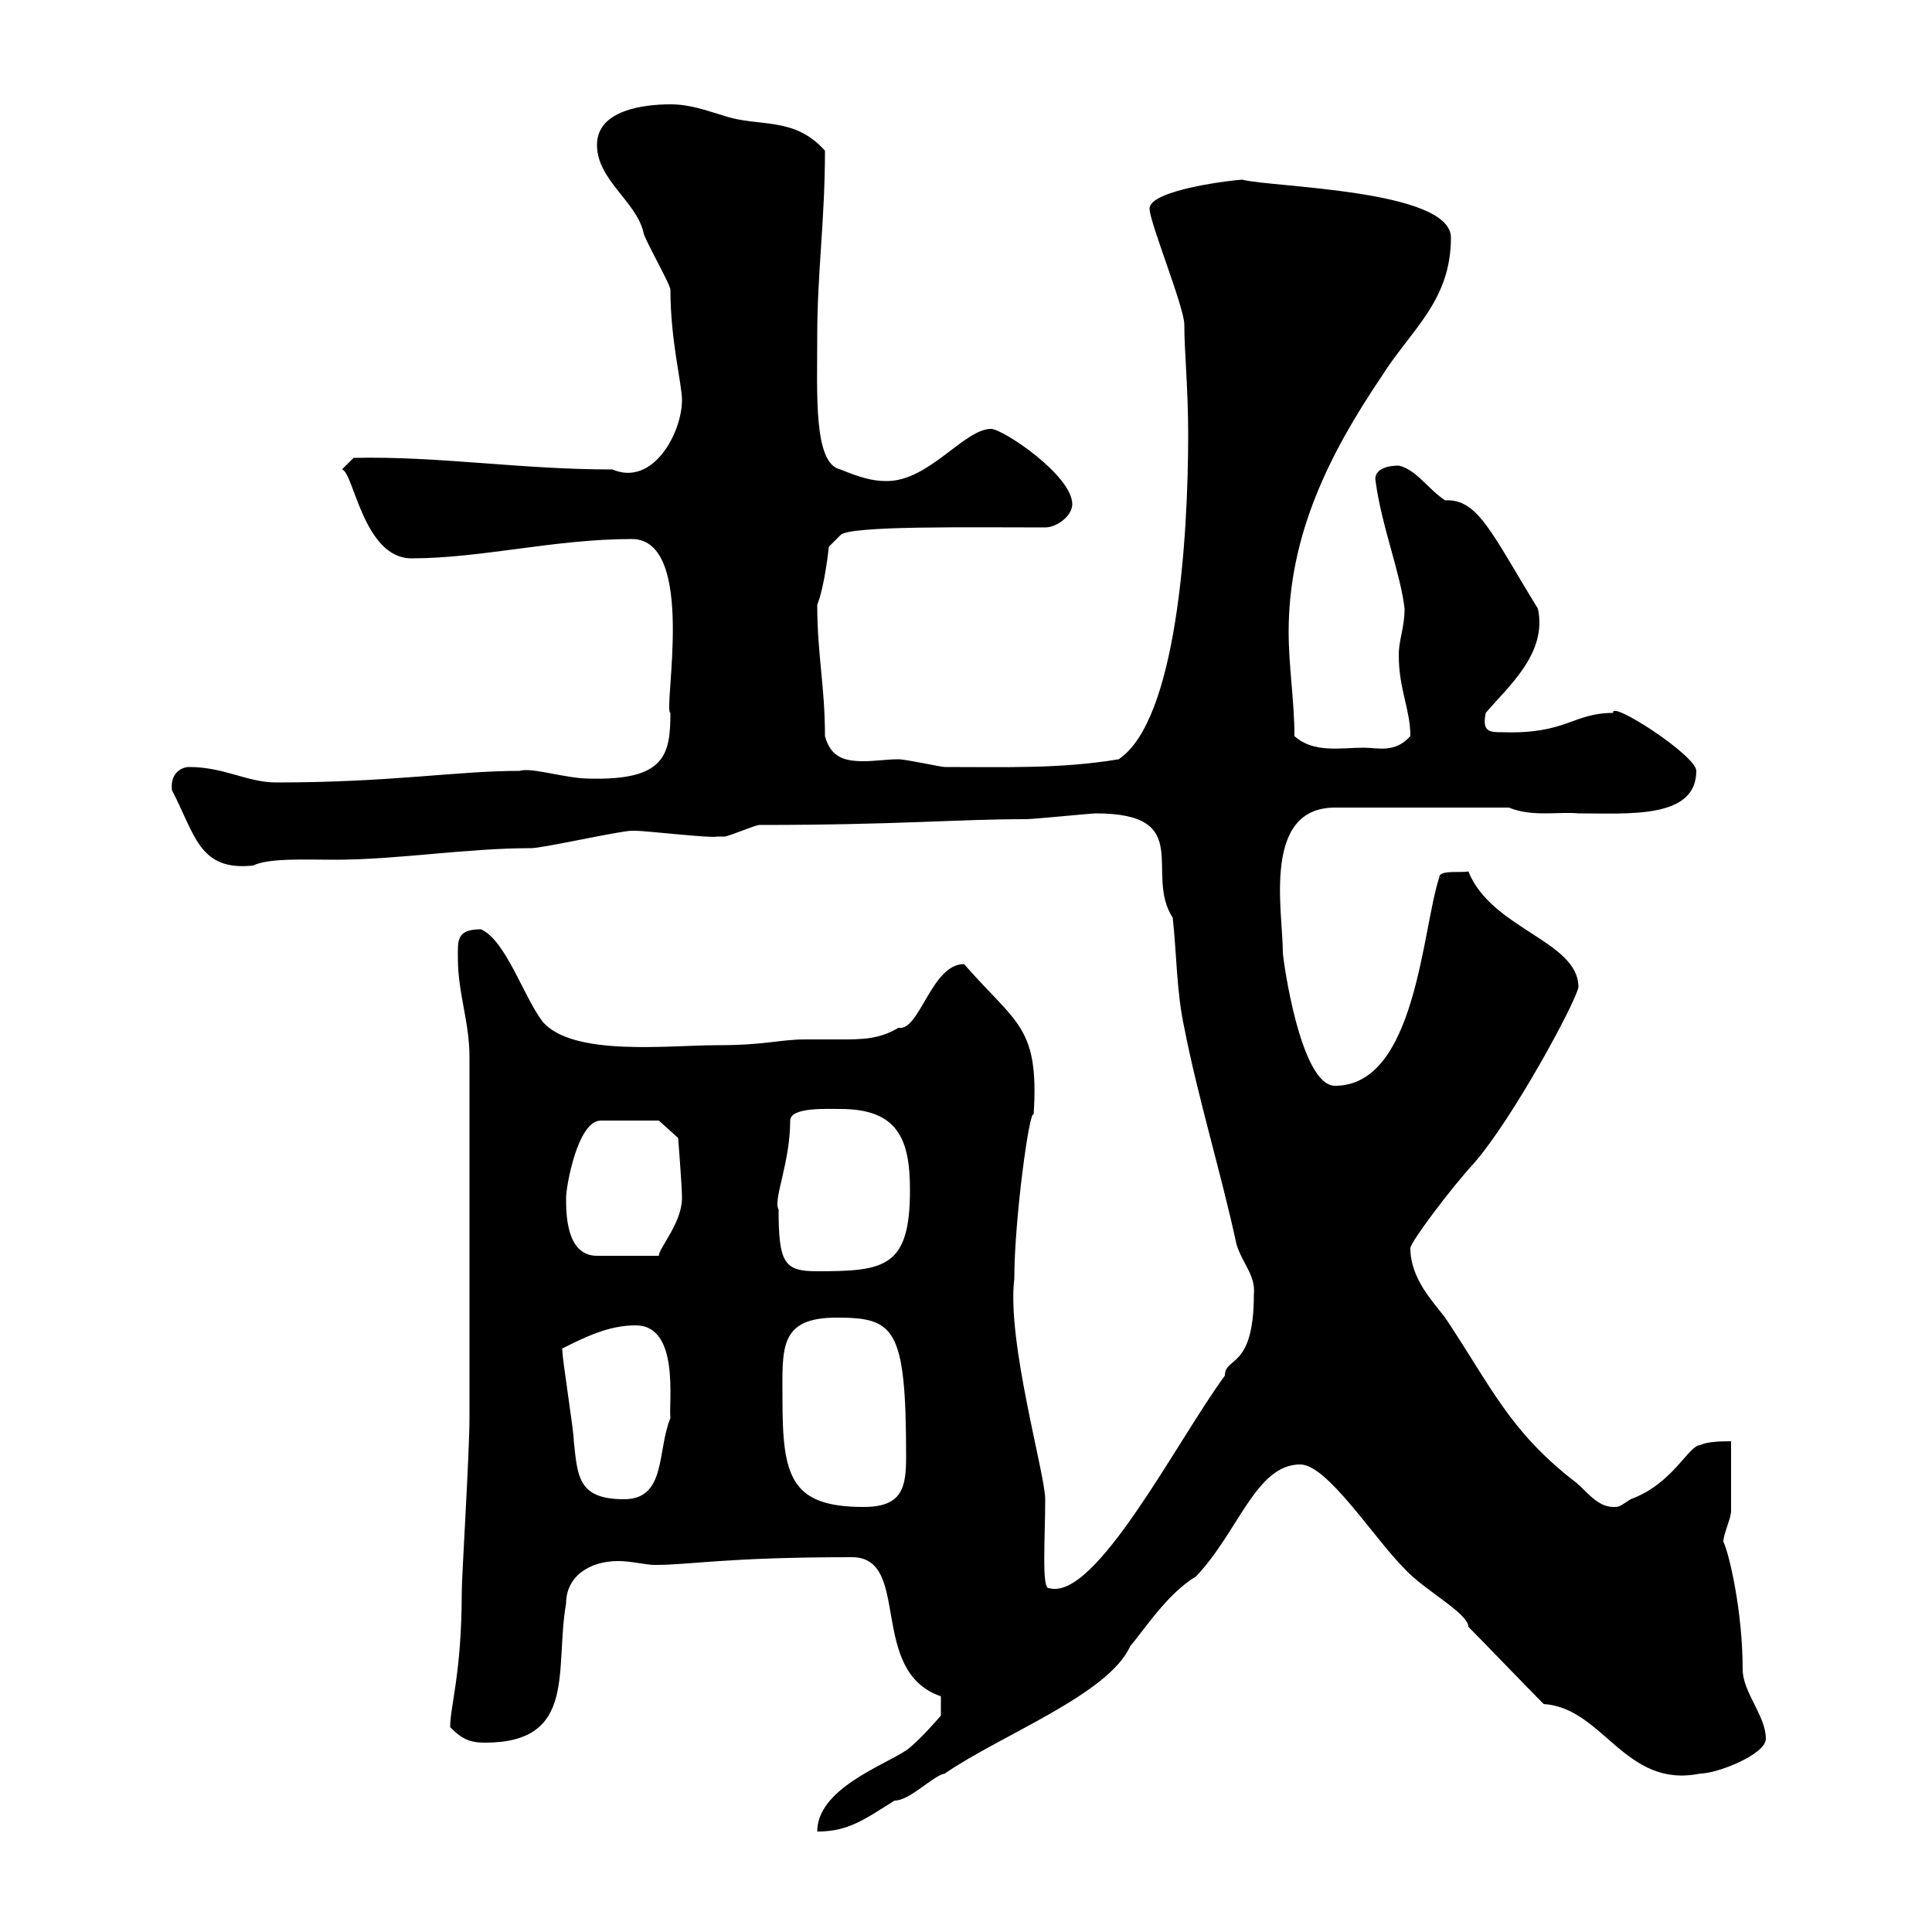 <svg xmlns="http://www.w3.org/2000/svg" xmlns:xlink="http://www.w3.org/1999/xlink" width="300" height="300"><path d="M146.10 263.40L146.10 266.40C146.10 266.40 142.50 270.60 140.70 271.80C137.10 274.20 126.90 277.80 126.90 284.40C131.70 284.40 134.10 282.60 138.90 279.60C141.30 279.60 144.90 275.70 146.70 275.40C155.40 269.40 172.20 263.10 175.50 255.60C177.60 253.20 181.20 247.50 185.70 244.80C192.30 237.90 195 227.40 201.90 227.40C206.10 227.40 213.30 238.80 218.10 243.60C221.10 246.90 228 250.50 228 252.60C229.80 254.40 237.90 262.80 239.70 264.60C249 265.20 252.30 277.80 264 275.40C266.70 275.40 274.20 272.40 274.20 270C274.20 266.40 270.60 262.80 270.60 259.20C270.60 250.20 268.50 241.20 267.60 239.40C267.60 238.20 268.80 235.80 268.80 234.60C268.80 232.80 268.80 225.60 268.80 223.80C267.60 223.80 265.20 223.80 264 224.40C262.20 224.40 259.80 230.40 253.20 232.80C251.40 234 251.40 234 250.50 234C247.80 234 246 231 244.20 229.80C234.30 222 231.60 215.40 224.40 204.60C222.60 202.20 219 198.60 219 193.80C219 192.90 225.30 184.50 228.90 180.60C234.90 173.70 244.50 156 245.10 153.30C245.10 146.10 231.60 144.30 228 135.30C227.10 135.60 223.50 135 223.50 136.20C220.80 144.30 219.90 168.60 207.30 168.60C201.90 168.60 199.20 148.80 199.20 147.90C199.20 141.60 195.90 125.40 207.30 125.40L234.30 125.40C237.90 126.90 242.10 126 245.10 126.30C252.90 126.30 263.40 127.20 263.40 119.70C263.40 117.30 249.90 108.60 250.50 110.70C244.20 110.70 243.30 114 233.40 113.70C231.30 113.70 230.10 113.70 230.70 110.70C234.30 106.50 240.30 101.40 238.80 94.50C231.60 82.80 229.50 77.40 224.40 77.70C221.70 75.90 219.90 72.90 217.20 72.30C214.80 72.30 213.30 73.20 213.60 74.70C214.50 81.60 217.50 89.10 218.10 94.50C218.10 97.50 217.20 99.30 217.20 101.70C217.20 107.10 219 110.10 219 114.30C216.60 117 213.90 116.10 211.80 116.10C208.20 116.10 204 117 201 114.30C201 108.90 200.10 103.50 200.10 98.10C200.10 83.10 206.40 70.50 214.50 58.50C219 51.30 225.30 46.80 225.30 36.90C225.30 29.40 197.40 29.10 192.90 27.90C192 27.90 178.50 29.40 178.50 32.40C178.50 34.50 183.90 47.70 183.90 50.40C183.90 54.60 184.50 60.30 184.50 67.50C184.50 83.70 182.70 111.90 173.70 117.90C164.70 119.40 156.30 119.10 146.70 119.10C146.10 119.10 140.70 117.90 139.50 117.90C137.70 117.90 135.90 118.20 134.10 118.20C131.10 118.20 129 117.60 128.10 114.30C128.10 106.50 126.90 101.70 126.90 93.90C128.10 90.90 128.70 84.90 128.70 84.90L130.50 83.10C131.70 81.60 150.60 81.90 162.30 81.90C164.10 81.90 166.50 80.10 166.50 78.30C166.50 73.80 155.70 66.60 153.90 66.60C149.70 66.60 144.30 74.70 137.70 74.70C135.30 74.70 133.50 74.10 130.50 72.90C126.30 72 126.90 61.20 126.90 52.20C126.90 42.30 128.10 34.20 128.10 23.40C123.30 18 117.90 19.80 112.50 18C109.50 17.10 107.10 16.20 104.10 16.20C99.90 16.20 92.70 17.10 92.70 22.50C92.70 27.90 98.70 31.20 99.90 36C99.90 36.90 104.10 44.10 104.10 45C104.10 52.80 105.90 59.70 105.90 62.10C105.90 67.20 101.40 75.60 95.10 72.90C80.70 72.90 68.10 70.80 54.90 71.10L53.10 72.90C54.90 73.20 56.40 86.70 63.90 86.70C74.70 86.70 86.10 83.70 98.10 83.70C108.30 83.70 102.90 110.40 104.10 110.70C104.10 117.30 103.20 121.20 91.50 120.90C87.90 120.90 82.50 119.10 80.70 119.70C70.80 119.70 60.90 121.50 42.90 121.50C38.40 121.50 34.80 119.10 29.40 119.10C28.20 119.10 26.40 120 26.70 122.70C30.30 129.60 30.90 135.30 39.30 134.40C41.70 133.20 47.70 133.50 51.90 133.50C61.80 133.50 72.30 131.70 82.50 131.70C84.30 131.70 96.30 129 98.10 129C98.70 129 98.70 129 98.70 129C100.20 129 110.70 130.20 111.30 129.90C111.30 129.90 112.50 129.90 112.50 129.90C113.10 129.90 117.30 128.10 117.90 128.10C139.50 128.10 148.50 127.20 159.30 127.20C160.50 127.20 169.50 126.30 170.10 126.30C185.70 126.30 177.60 135.60 182.10 142.50C182.70 147.90 182.70 154.20 183.90 159.60C186 170.40 189.60 182.10 192 193.20C192.90 196.20 195 198 194.70 201C194.70 212.70 190.20 210.60 190.20 213.60C182.70 223.80 170.10 248.70 162.90 246.60C161.70 246.90 162.30 238.80 162.30 232.80C162.30 228.90 156.30 208.20 157.50 198.60C157.50 189.30 159.90 171.90 160.50 173.10C161.40 159.30 157.80 159 149.70 149.70C144.60 149.70 142.80 160.20 139.50 159.60C136.50 161.40 133.80 161.40 130.50 161.40C128.70 161.40 126.90 161.40 125.10 161.40C120.90 161.40 119.10 162.30 111.30 162.30C103.80 162.30 89.10 164.10 84.30 158.70C81.30 154.80 78.60 146.10 74.70 144.30C70.80 144.30 71.10 146.10 71.10 148.80C71.10 154.20 72.90 158.70 72.90 164.10L72.90 220.20C72.90 225.60 71.70 244.80 71.70 247.20C71.70 259.80 69.90 264.90 69.90 268.20C71.70 270 72.90 270.60 75.30 270.60C89.70 270.60 86.10 259.20 87.90 249C87.90 244.80 91.50 242.40 96 242.40C98.10 242.40 100.20 243 101.70 243C107.40 243 112.50 241.80 132.30 241.80C141.60 241.80 134.70 259.50 146.10 263.40ZM121.50 217.20C121.50 209.40 120.90 204.60 129.90 204.60C138.90 204.60 140.70 206.10 140.70 226.20C140.70 231 140.10 234 134.10 234C122.70 234 121.50 229.20 121.50 217.20ZM87.30 209.40C90.90 207.60 94.50 205.80 98.70 205.80C105.60 205.80 103.80 217.80 104.10 220.20C102 225.30 103.50 232.80 96.90 232.80C89.70 232.80 89.70 229.20 89.10 223.80C89.10 222 87.30 211.20 87.30 209.40ZM120.90 187.80C120 186.30 122.70 180.60 122.70 174C122.70 171.90 128.40 172.20 130.50 172.20C139.50 172.20 141.30 177 141.30 184.80C141.30 196.80 137.40 197.40 126.90 197.40C121.80 197.40 120.90 196.20 120.90 187.80ZM87.90 186C87.90 184.20 89.70 174 93.30 174L102.30 174L105.30 176.70C105.30 176.70 105.90 184.20 105.90 186C105.90 189.90 102.30 193.80 102.30 195L92.70 195C87.90 195 87.90 188.40 87.90 186Z"/></svg>